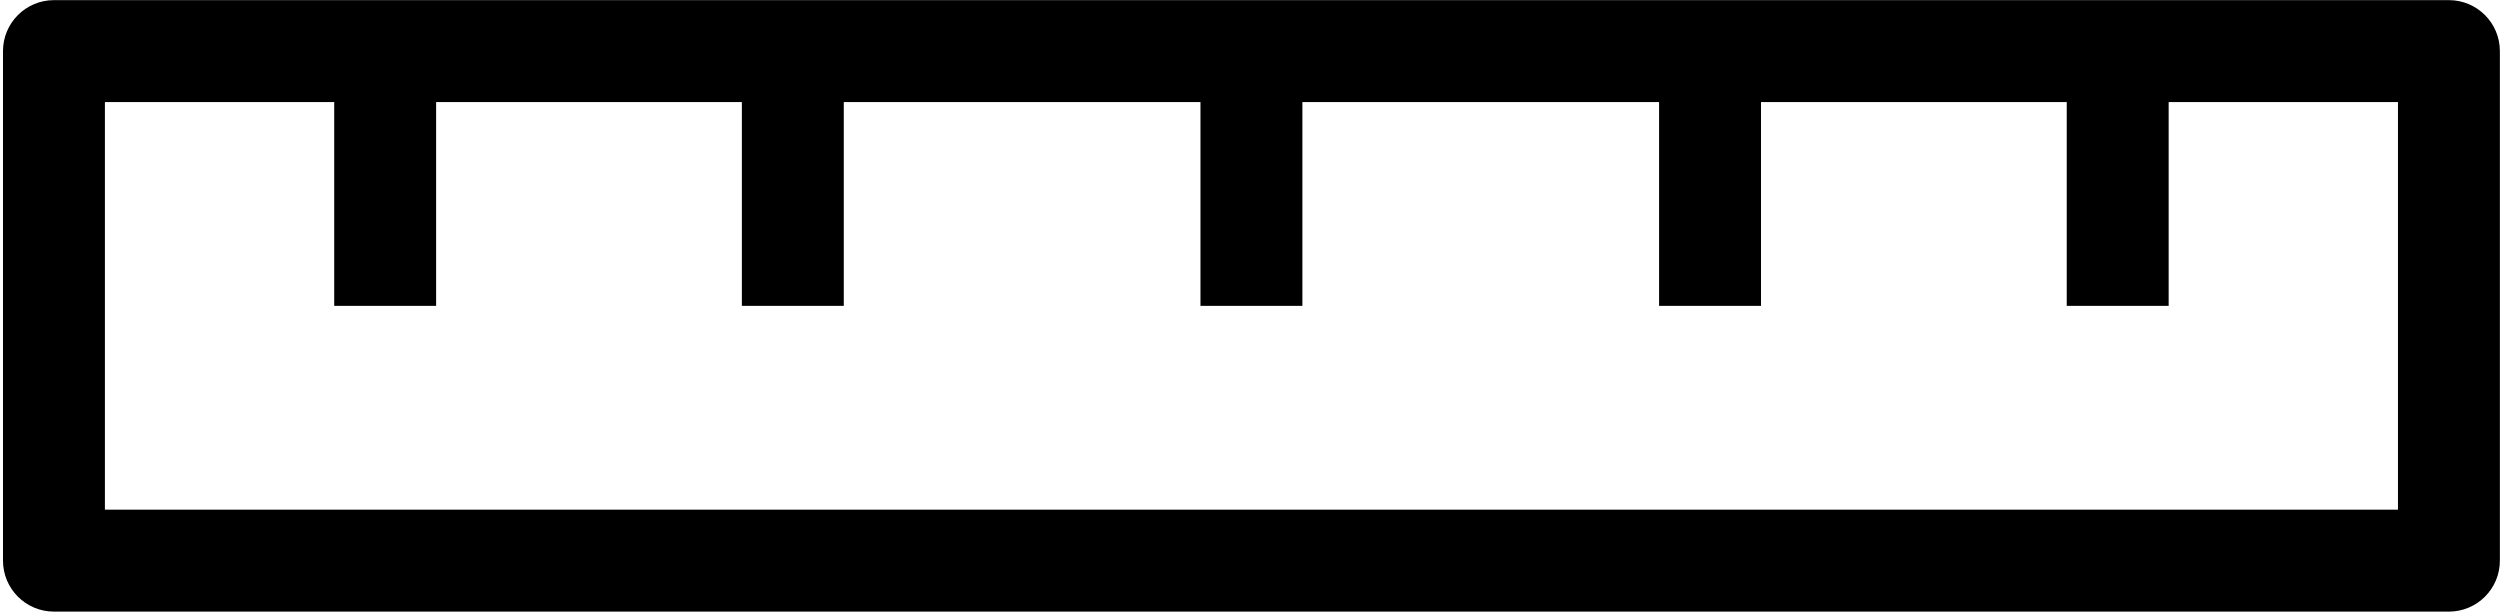<svg xmlns:xlink="http://www.w3.org/1999/xlink" xmlns="http://www.w3.org/2000/svg" version="1.1" viewBox="0 0 801 196" height="196px" width="801px">
    <title>Shape</title>
    <g fill-rule="evenodd" fill="none" stroke-width="1" stroke="none" id="Page-1">
        <path transform="translate(400.959, 98) scale(1, -1) rotate(-90) translate(-400.959, -98)" fill-rule="nonzero" fill="currentColor" id="Shape" d="M482.592,-302 L319.327,-302 C310.309,-302 303,-294.691 303,-285.673 L303,481.673 C303,490.691 310.309,498 319.327,498 L482.592,498 C491.609,498 498.918,490.691 498.918,481.673 L498.918,-285.673 C498.918,-294.691 491.609,-302 482.592,-302 Z M466.265,465.347 L335.653,465.347 L335.653,391.878 L400.959,391.878 L400.959,359.224 L335.653,359.224 L335.653,261.265 L400.959,261.265 L400.959,228.612 L335.653,228.612 L335.653,114.327 L400.959,114.327 L400.959,81.673 L335.653,81.673 L335.653,-32.612 L400.959,-32.612 L400.959,-65.265 L335.653,-65.265 L335.653,-163.224 L400.959,-163.224 L400.959,-195.878 L335.653,-195.878 L335.653,-269.347 L466.265,-269.347 L466.265,465.347 Z"></path>
    </g>
</svg>